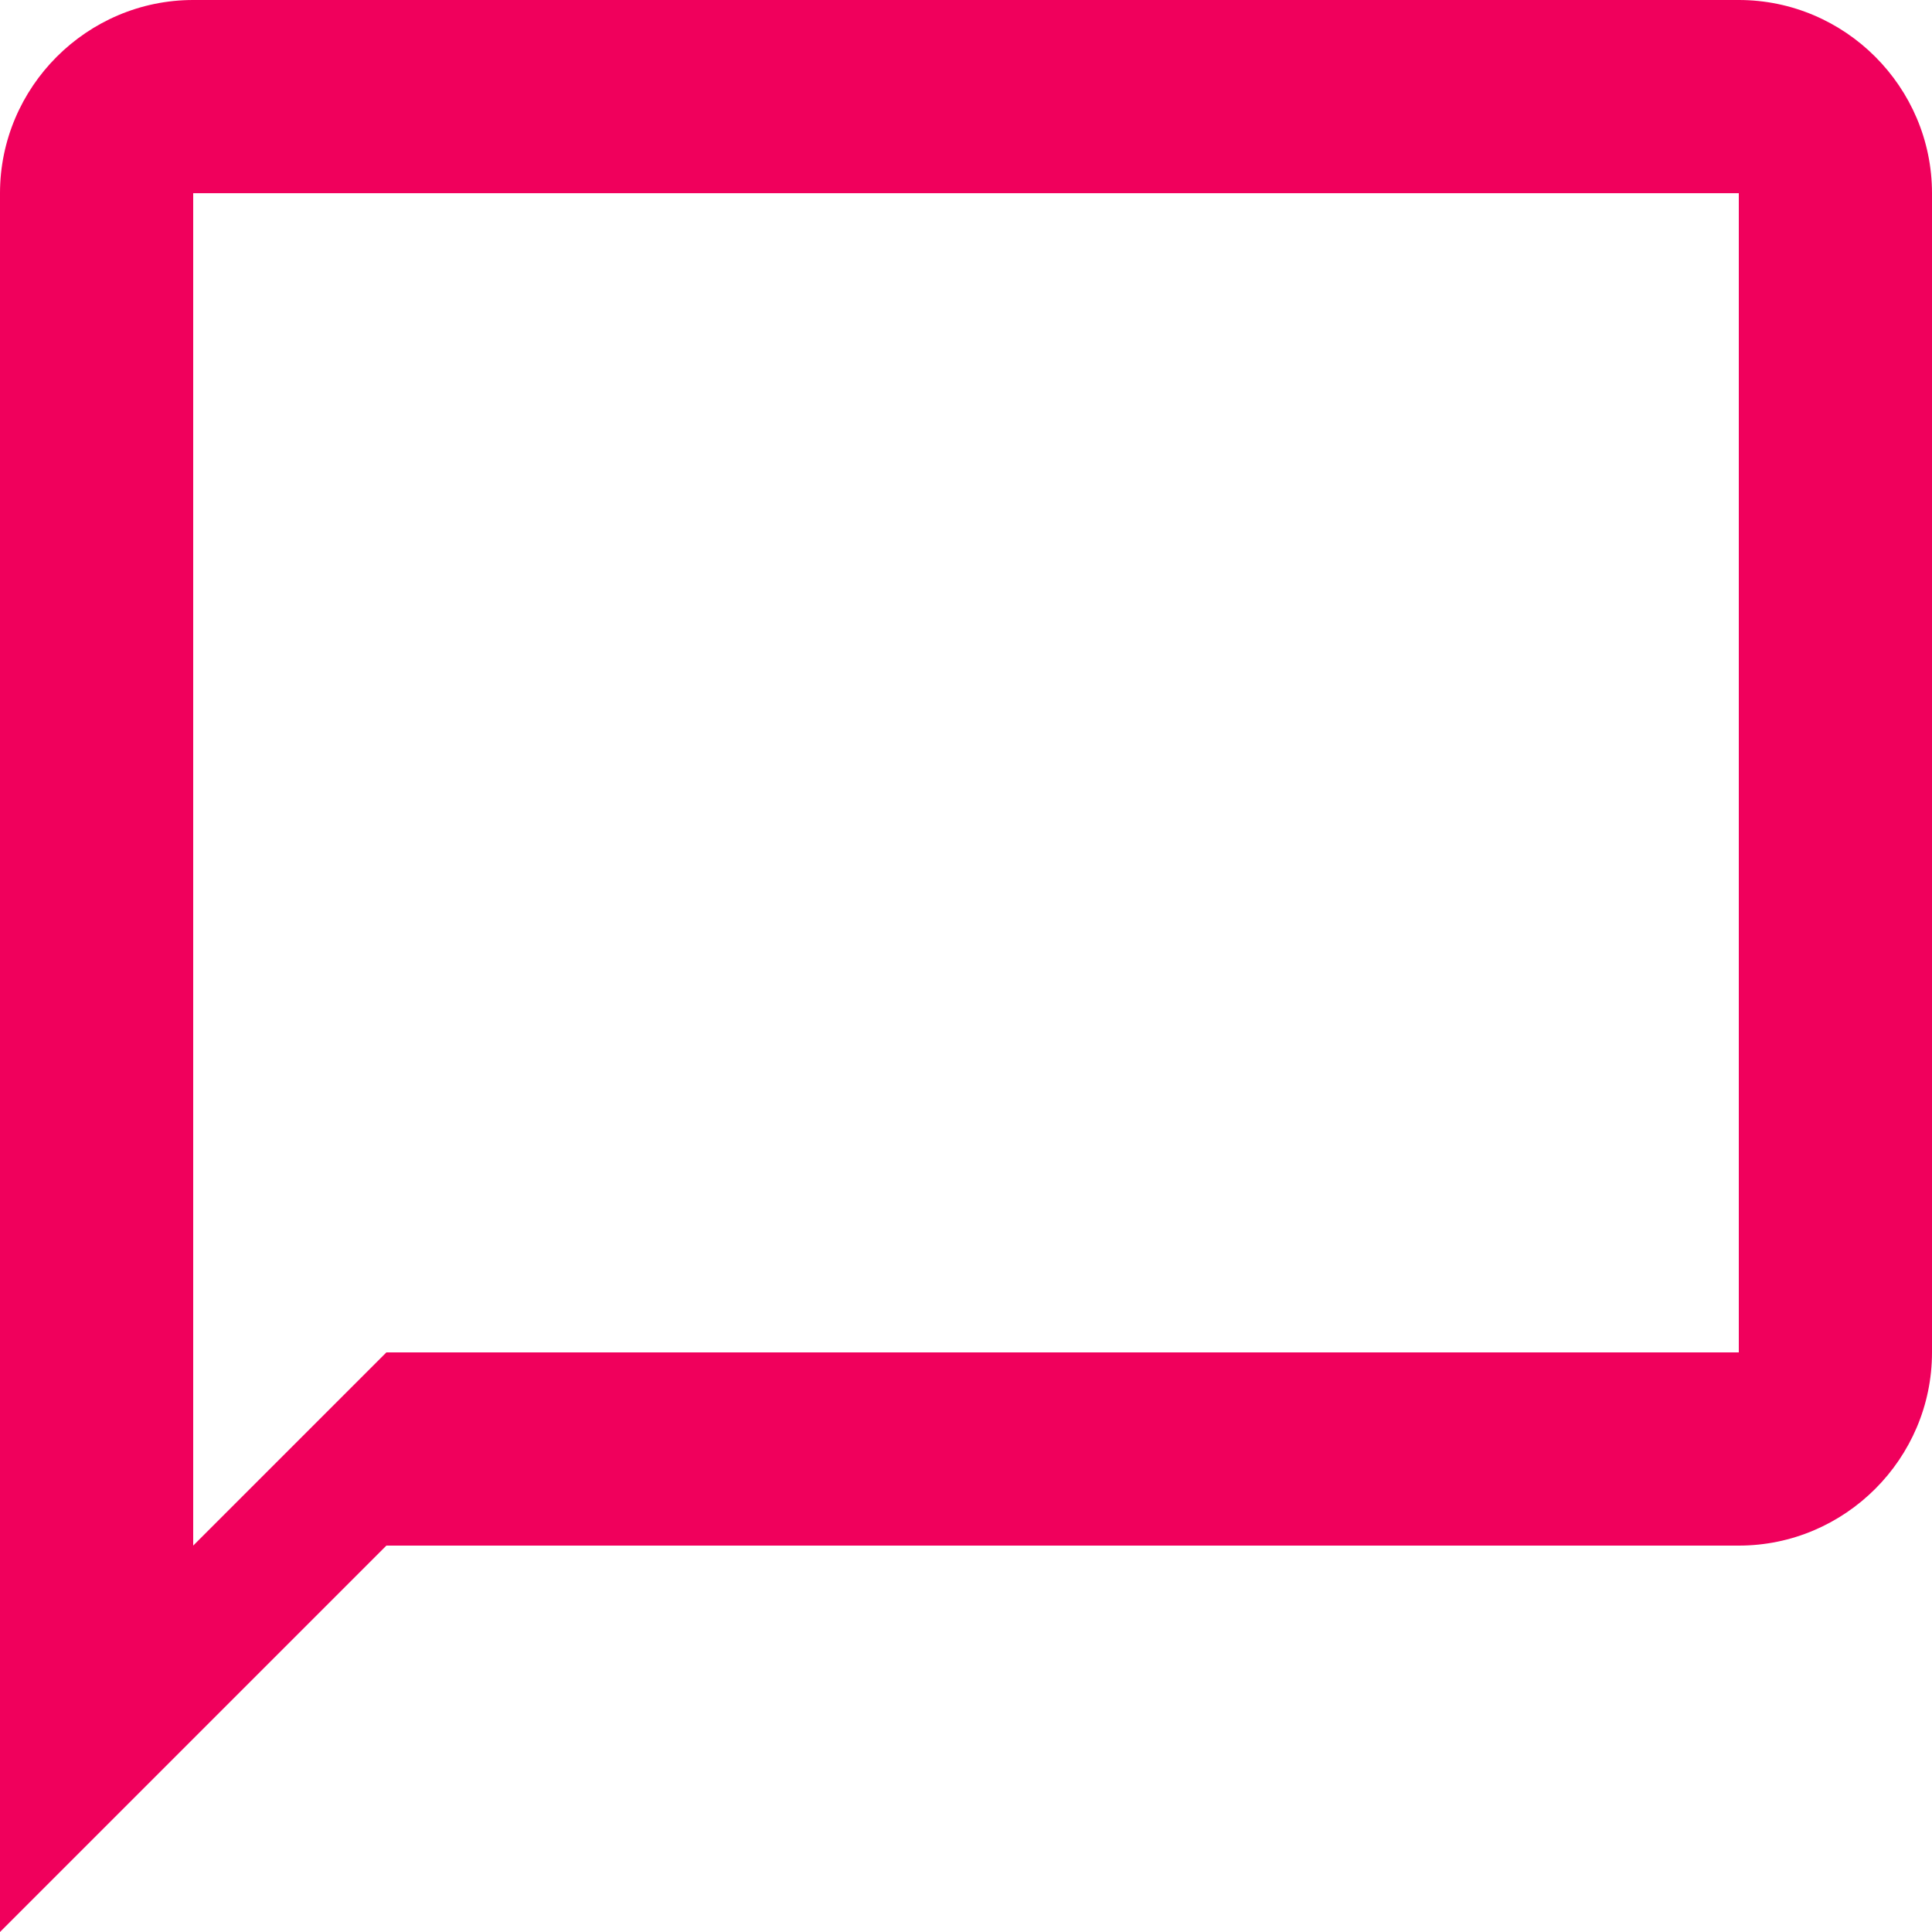<svg width="20" height="20" viewBox="0 0 20 20" version="1.1" xmlns="http://www.w3.org/2000/svg"><g id="Desktop" stroke="none" stroke-width="1" fill="none" fill-rule="evenodd"><g id="Aldea-Landing-Copy-20" transform="translate(-250 -1272)" fill="#F0005C" fill-rule="nonzero"><path d="M268 1272h-16c-1.1 0-2 .9-2 2v18l4-4h14c1.1 0 2-.9 2-2v-12c0-1.1-.9-2-2-2zm0 14h-14l-2 2v-14h16v12z" id="icon/communication/chat_bubble_outline_24px"/></g></g></svg>